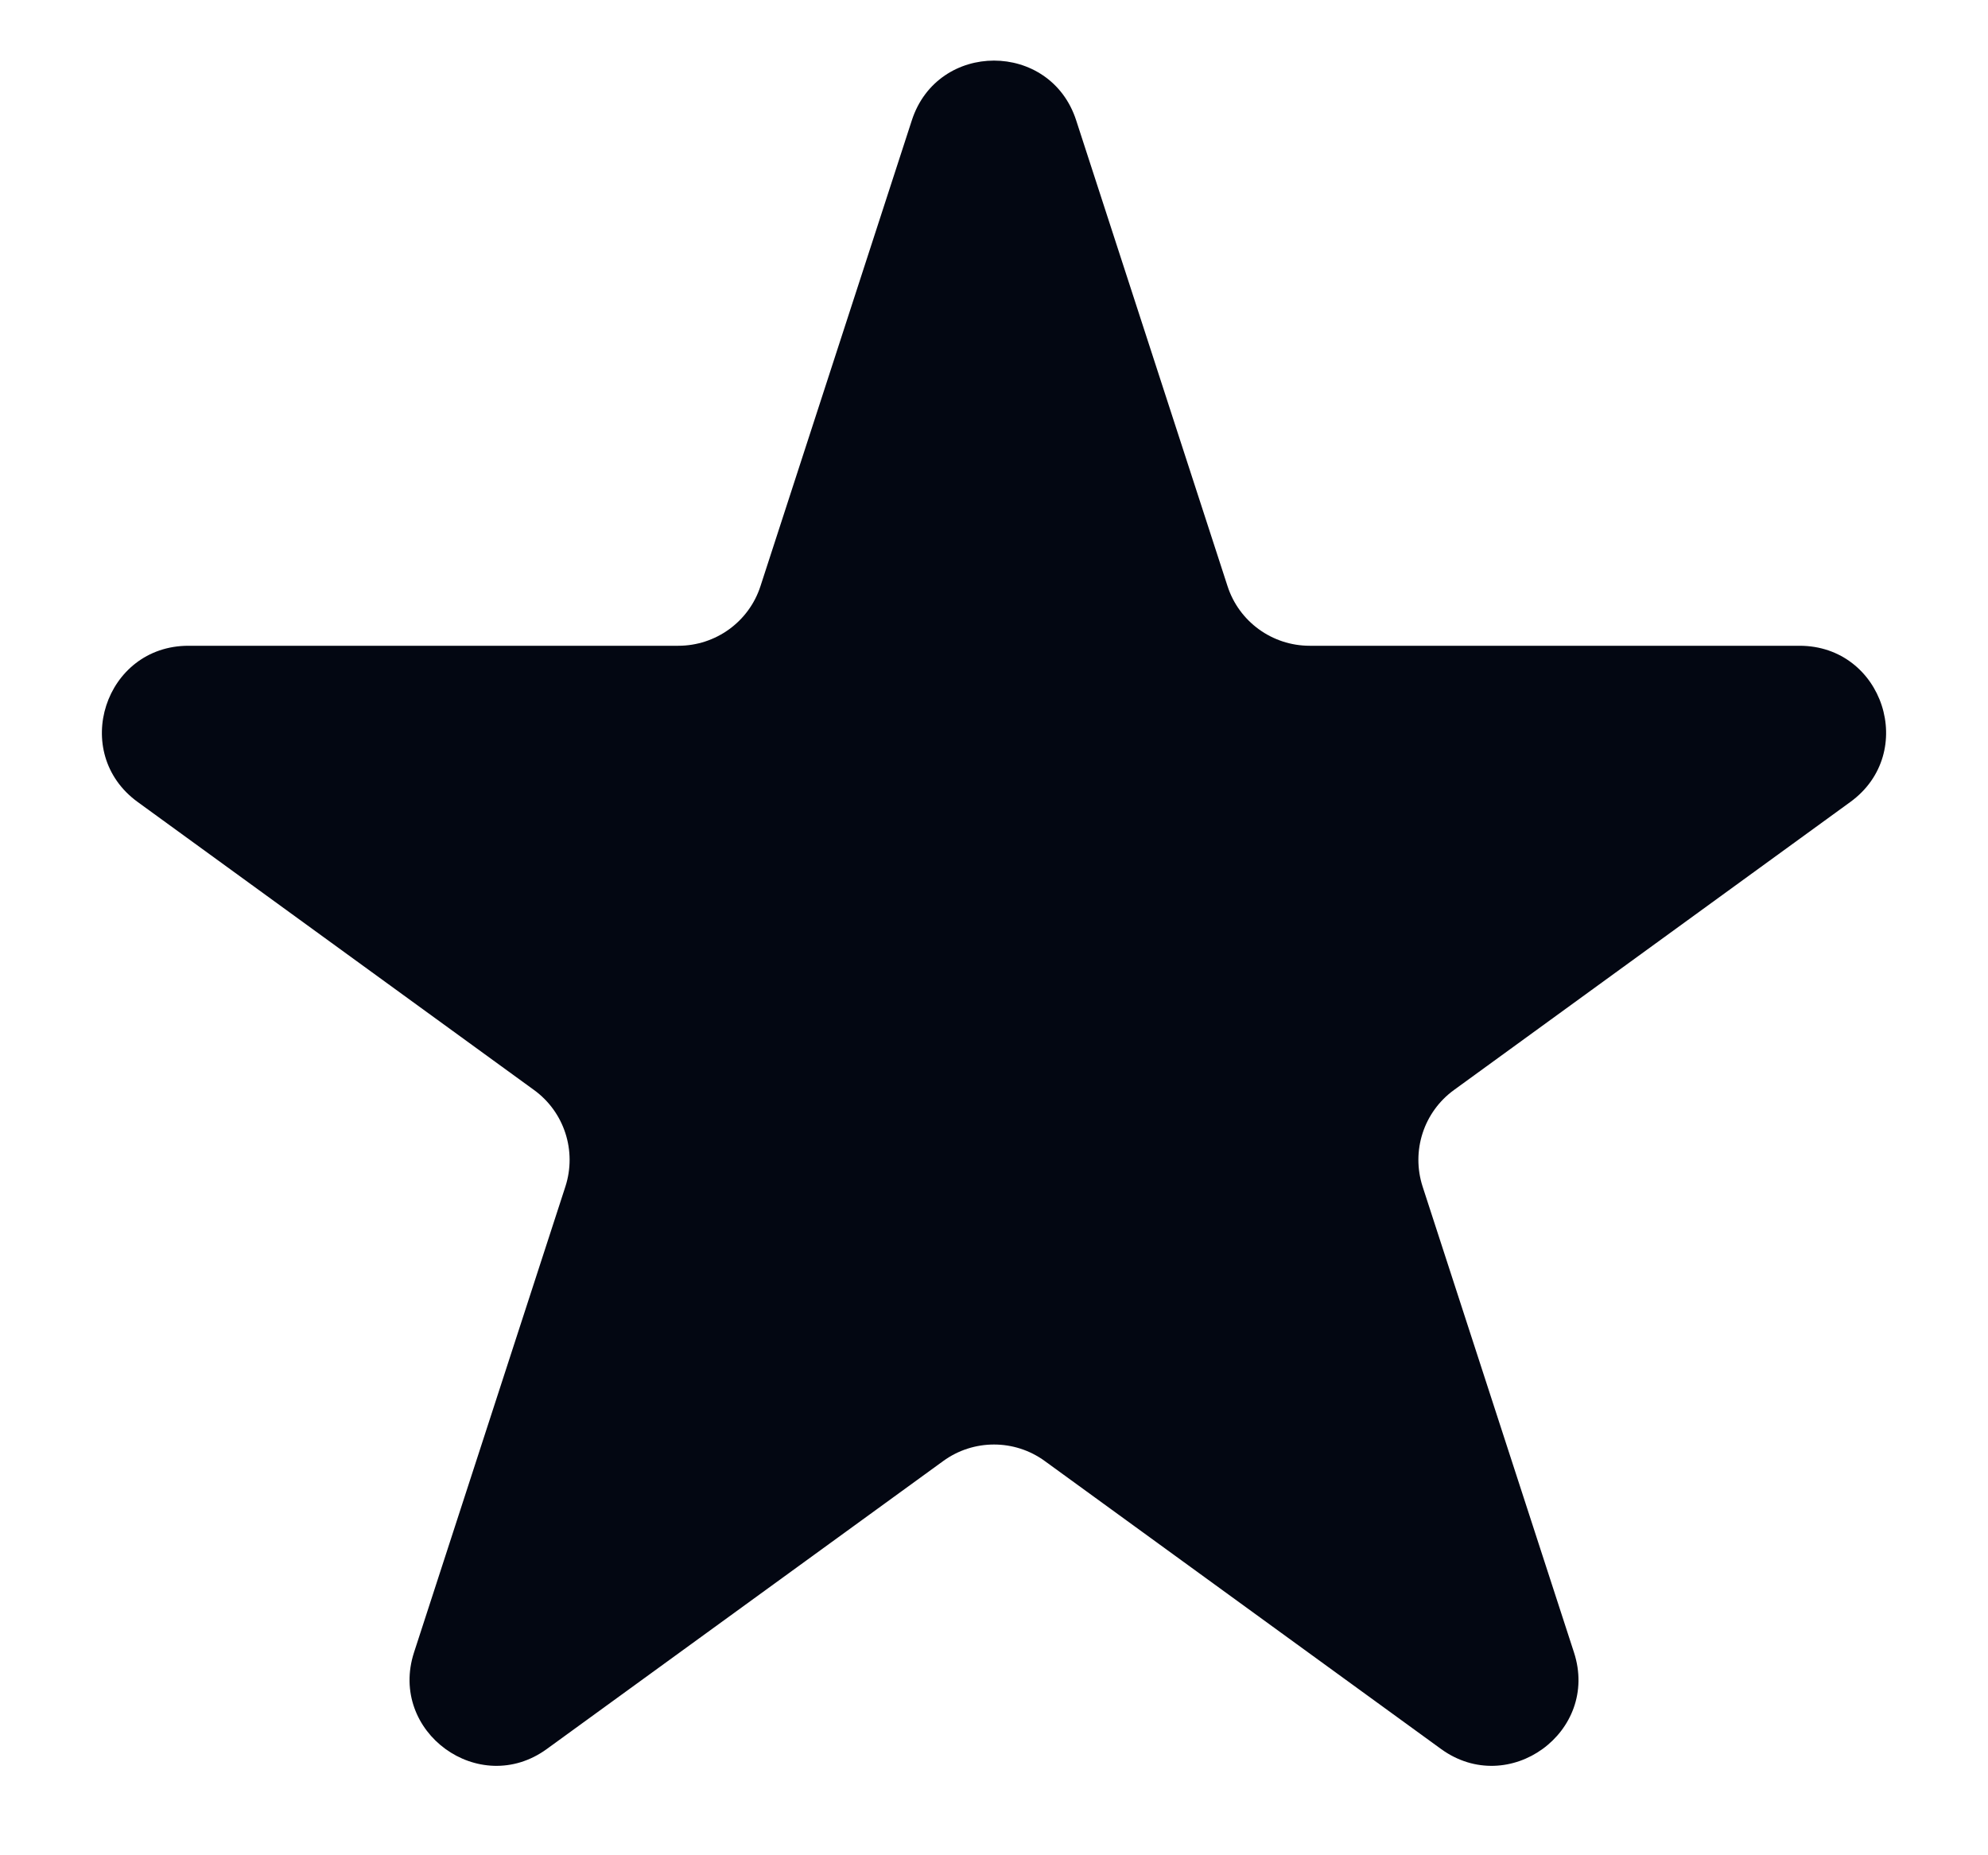 <svg width="15" height="14" viewBox="0 0 15 14" fill="none" xmlns="http://www.w3.org/2000/svg">
	<path d="M6.88 0.908C7.075 0.307 7.925 0.307 8.12 0.908L9.262 4.423C9.349 4.692 9.6 4.873 9.882 4.873L13.578 4.873C14.21 4.873 14.472 5.681 13.961 6.052L10.971 8.225C10.742 8.391 10.647 8.685 10.734 8.954L11.876 12.469C12.072 13.069 11.384 13.569 10.873 13.198L7.883 11.025C7.655 10.859 7.345 10.859 7.117 11.025L4.126 13.198C3.616 13.569 2.929 13.069 3.124 12.469L4.266 8.954C4.353 8.685 4.258 8.391 4.029 8.225L1.039 6.052C0.528 5.681 0.79 4.873 1.422 4.873L5.118 4.873C5.4 4.873 5.651 4.692 5.738 4.423L6.88 0.908Z" fill="#030712"/>
</svg>
